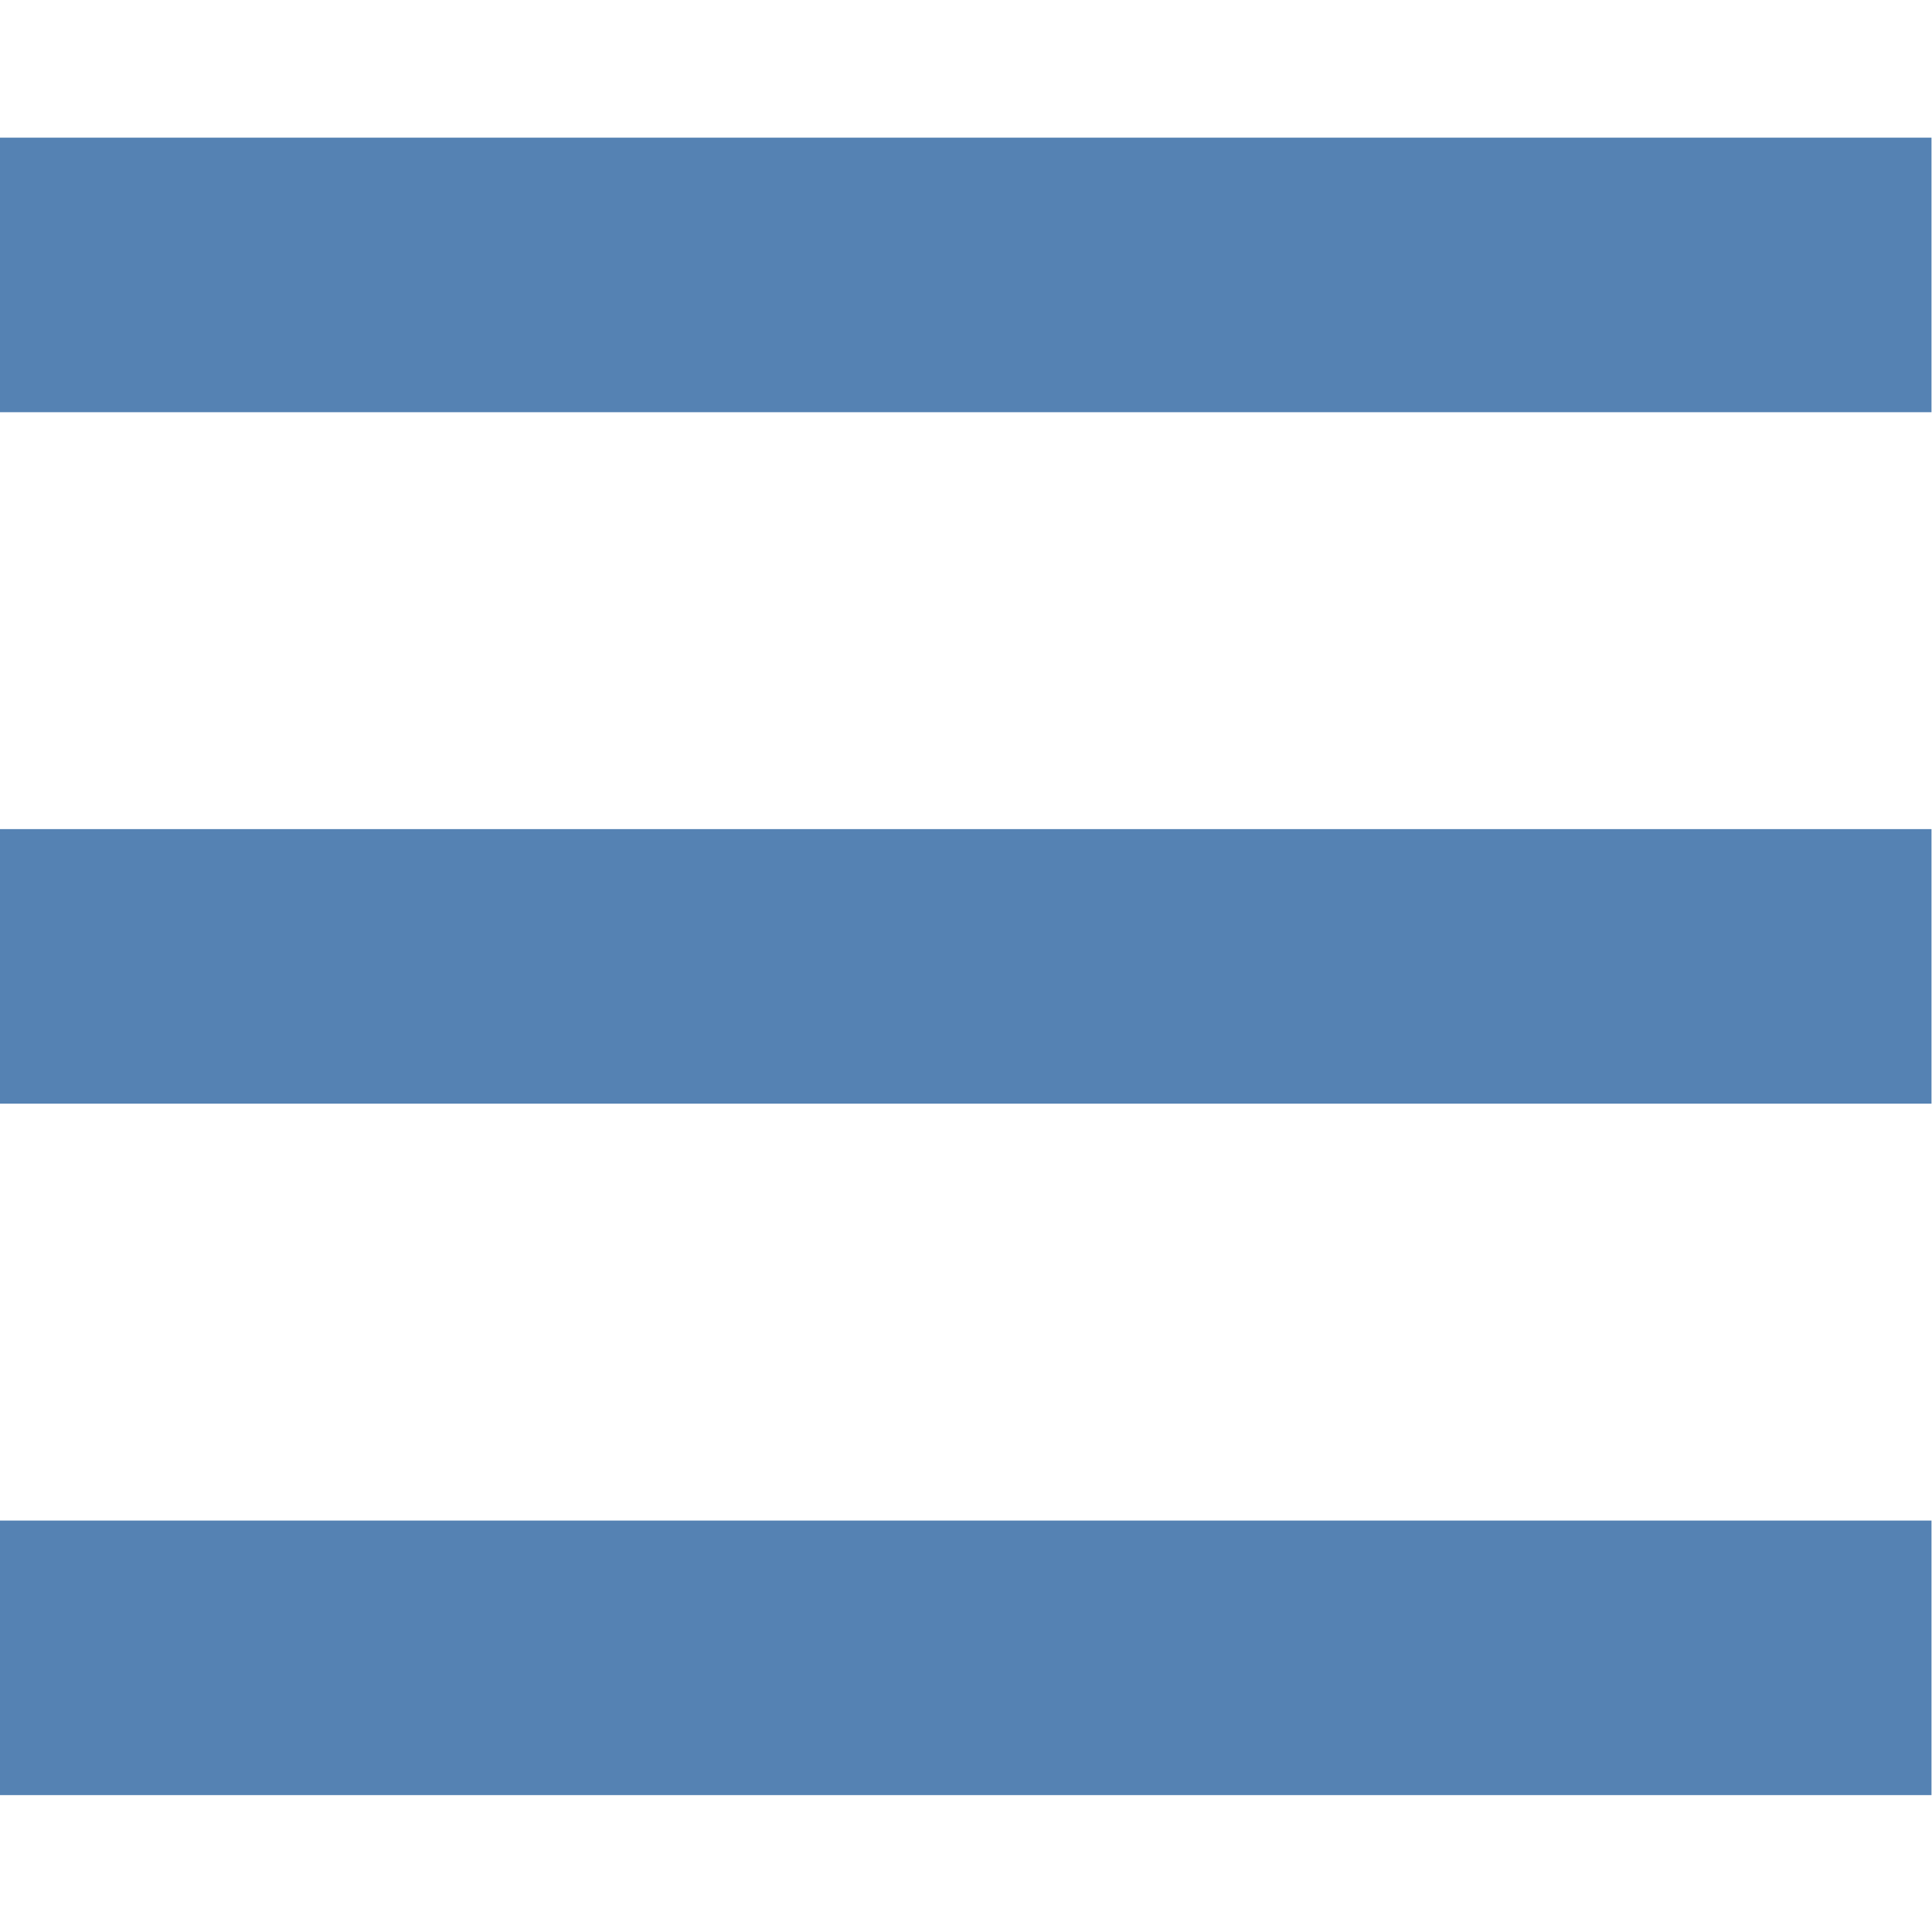 <svg xmlns="http://www.w3.org/2000/svg" xmlns:xlink="http://www.w3.org/1999/xlink" width="1000" viewBox="0 0 750 750" height="1000" preserveAspectRatio="xMidYMid meet"><defs><clipPath id="0fc8bcb6d2"><path d="M 0 53.438 L 750 53.438 L 750 160.016 L 0 160.016 Z M 0 53.438 " clip-rule="nonzero"></path></clipPath><clipPath id="ca93f239c2"><path d="M 0 321.863 L 750 321.863 L 750 428.441 L 0 428.441 Z M 0 321.863 " clip-rule="nonzero"></path></clipPath><clipPath id="e0638d690e"><path d="M 0 590.289 L 750 590.289 L 750 696.867 L 0 696.867 Z M 0 590.289 " clip-rule="nonzero"></path></clipPath></defs><g clip-path="url(#0fc8bcb6d2)"><path fill="#5582b3" d="M 0 53.438 L 749.801 53.438 L 749.801 160.016 L 0 160.016 Z M 0 53.438 " fill-opacity="1" fill-rule="nonzero"></path></g><g clip-path="url(#ca93f239c2)"><path fill="#5582b3" d="M 0 321.863 L 749.801 321.863 L 749.801 428.441 L 0 428.441 Z M 0 321.863 " fill-opacity="1" fill-rule="nonzero"></path></g><g clip-path="url(#e0638d690e)"><path fill="#5582b3" d="M 0 590.289 L 749.801 590.289 L 749.801 696.867 L 0 696.867 Z M 0 590.289 " fill-opacity="1" fill-rule="nonzero"></path></g></svg>